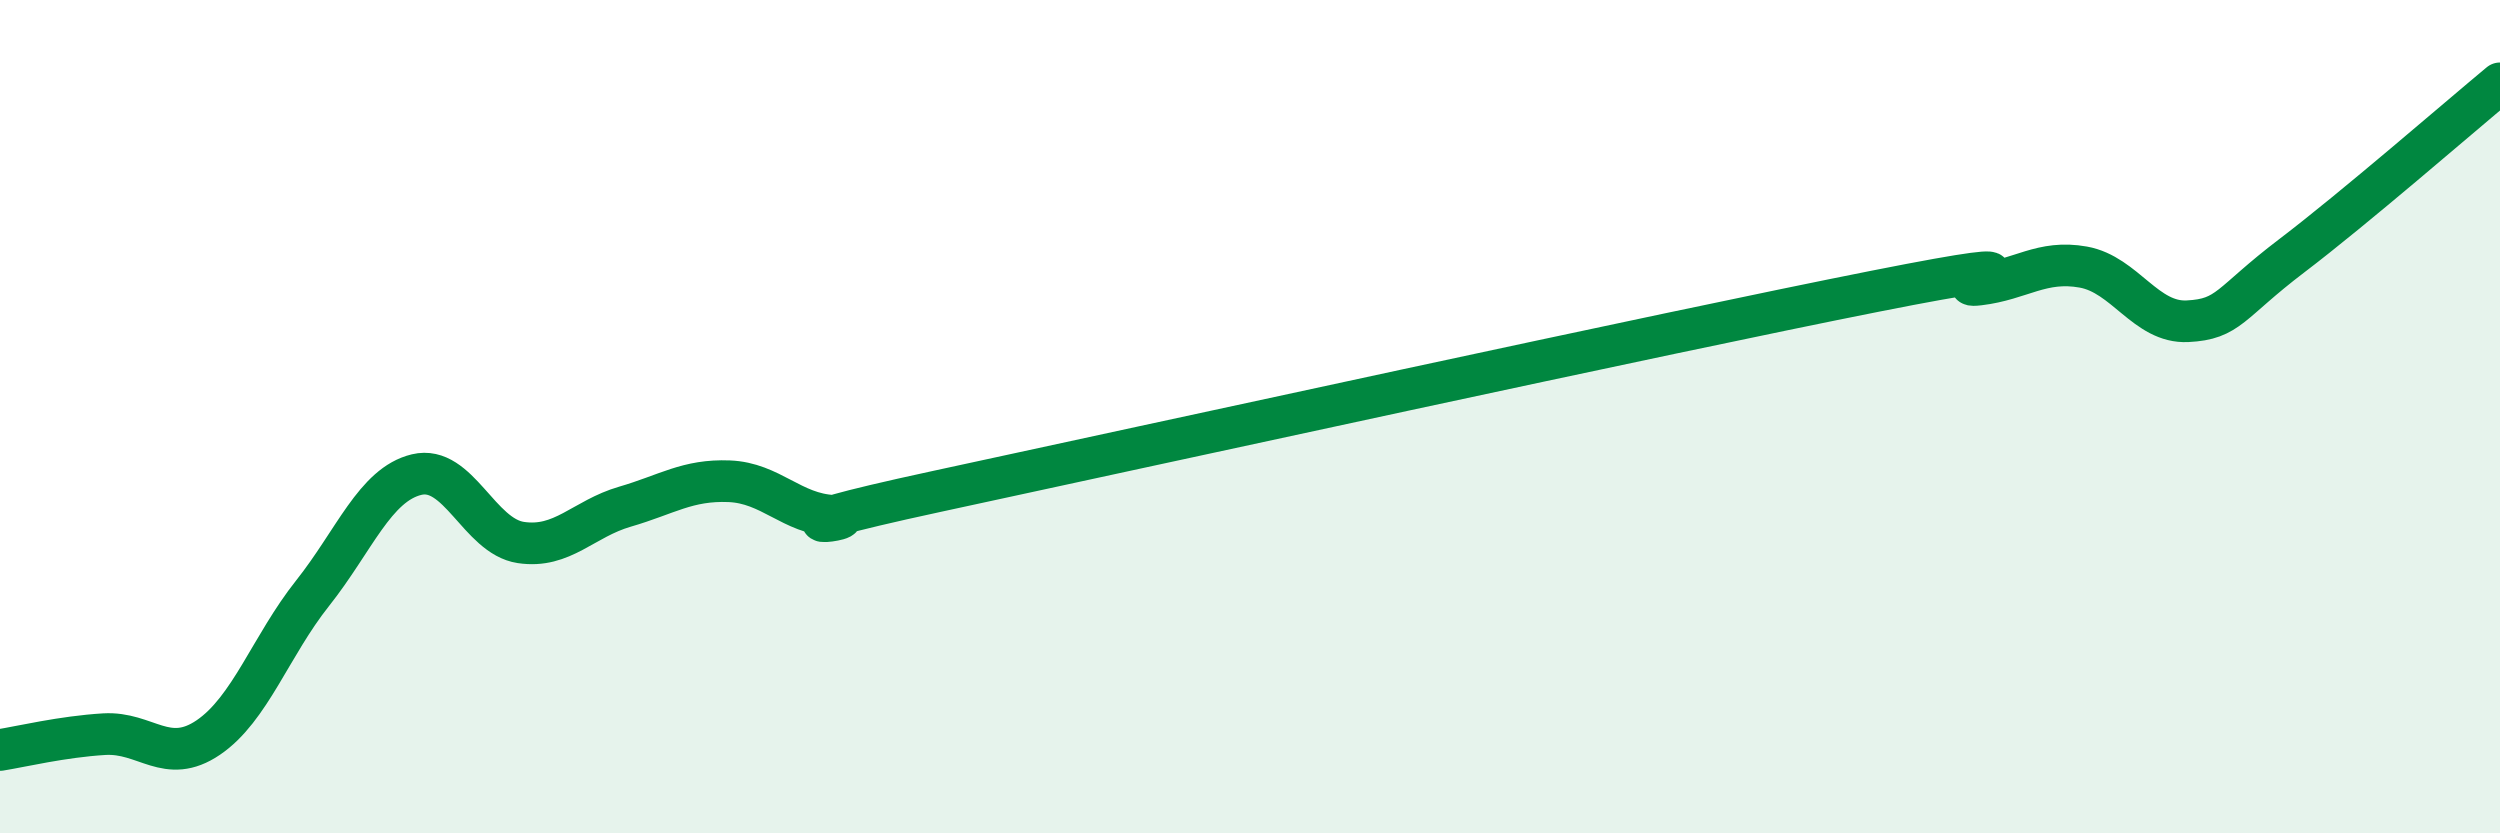 
    <svg width="60" height="20" viewBox="0 0 60 20" xmlns="http://www.w3.org/2000/svg">
      <path
        d="M 0,18 C 0.5,17.92 1.5,17.68 2.5,17.62 C 3.5,17.56 4,18.38 5,17.7 C 6,17.02 6.5,15.5 7.5,14.24 C 8.5,12.98 9,11.63 10,11.39 C 11,11.15 11.5,12.87 12.5,13.02 C 13.5,13.17 14,12.45 15,12.16 C 16,11.87 16.5,11.51 17.5,11.55 C 18.5,11.59 19,12.33 20,12.38 C 21,12.43 17.5,12.87 22.5,11.79 C 27.5,10.71 40,7.98 45,6.99 C 50,6 46.5,6.95 47.5,6.83 C 48.5,6.71 49,6.23 50,6.41 C 51,6.59 51.5,7.76 52.5,7.71 C 53.5,7.66 53.5,7.28 55,6.14 C 56.5,5 59,2.83 60,2L60 20L0 20Z"
        fill="#008740"
        opacity="0.1"
        stroke-linecap="round"
        stroke-linejoin="round"
      />
      <path
        d="M 0,18 C 0.5,17.92 1.5,17.68 2.5,17.62 C 3.5,17.56 4,18.38 5,17.7 C 6,17.02 6.5,15.5 7.5,14.24 C 8.5,12.98 9,11.63 10,11.39 C 11,11.15 11.5,12.87 12.5,13.02 C 13.5,13.17 14,12.45 15,12.16 C 16,11.87 16.5,11.51 17.5,11.55 C 18.5,11.59 19,12.33 20,12.38 C 21,12.43 17.5,12.87 22.5,11.79 C 27.5,10.71 40,7.98 45,6.99 C 50,6 46.5,6.95 47.5,6.83 C 48.5,6.71 49,6.23 50,6.41 C 51,6.59 51.5,7.76 52.5,7.71 C 53.5,7.66 53.5,7.28 55,6.14 C 56.5,5 59,2.83 60,2"
        stroke="#008740"
        stroke-width="1"
        fill="none"
        stroke-linecap="round"
        stroke-linejoin="round"
      />
    </svg>
  
